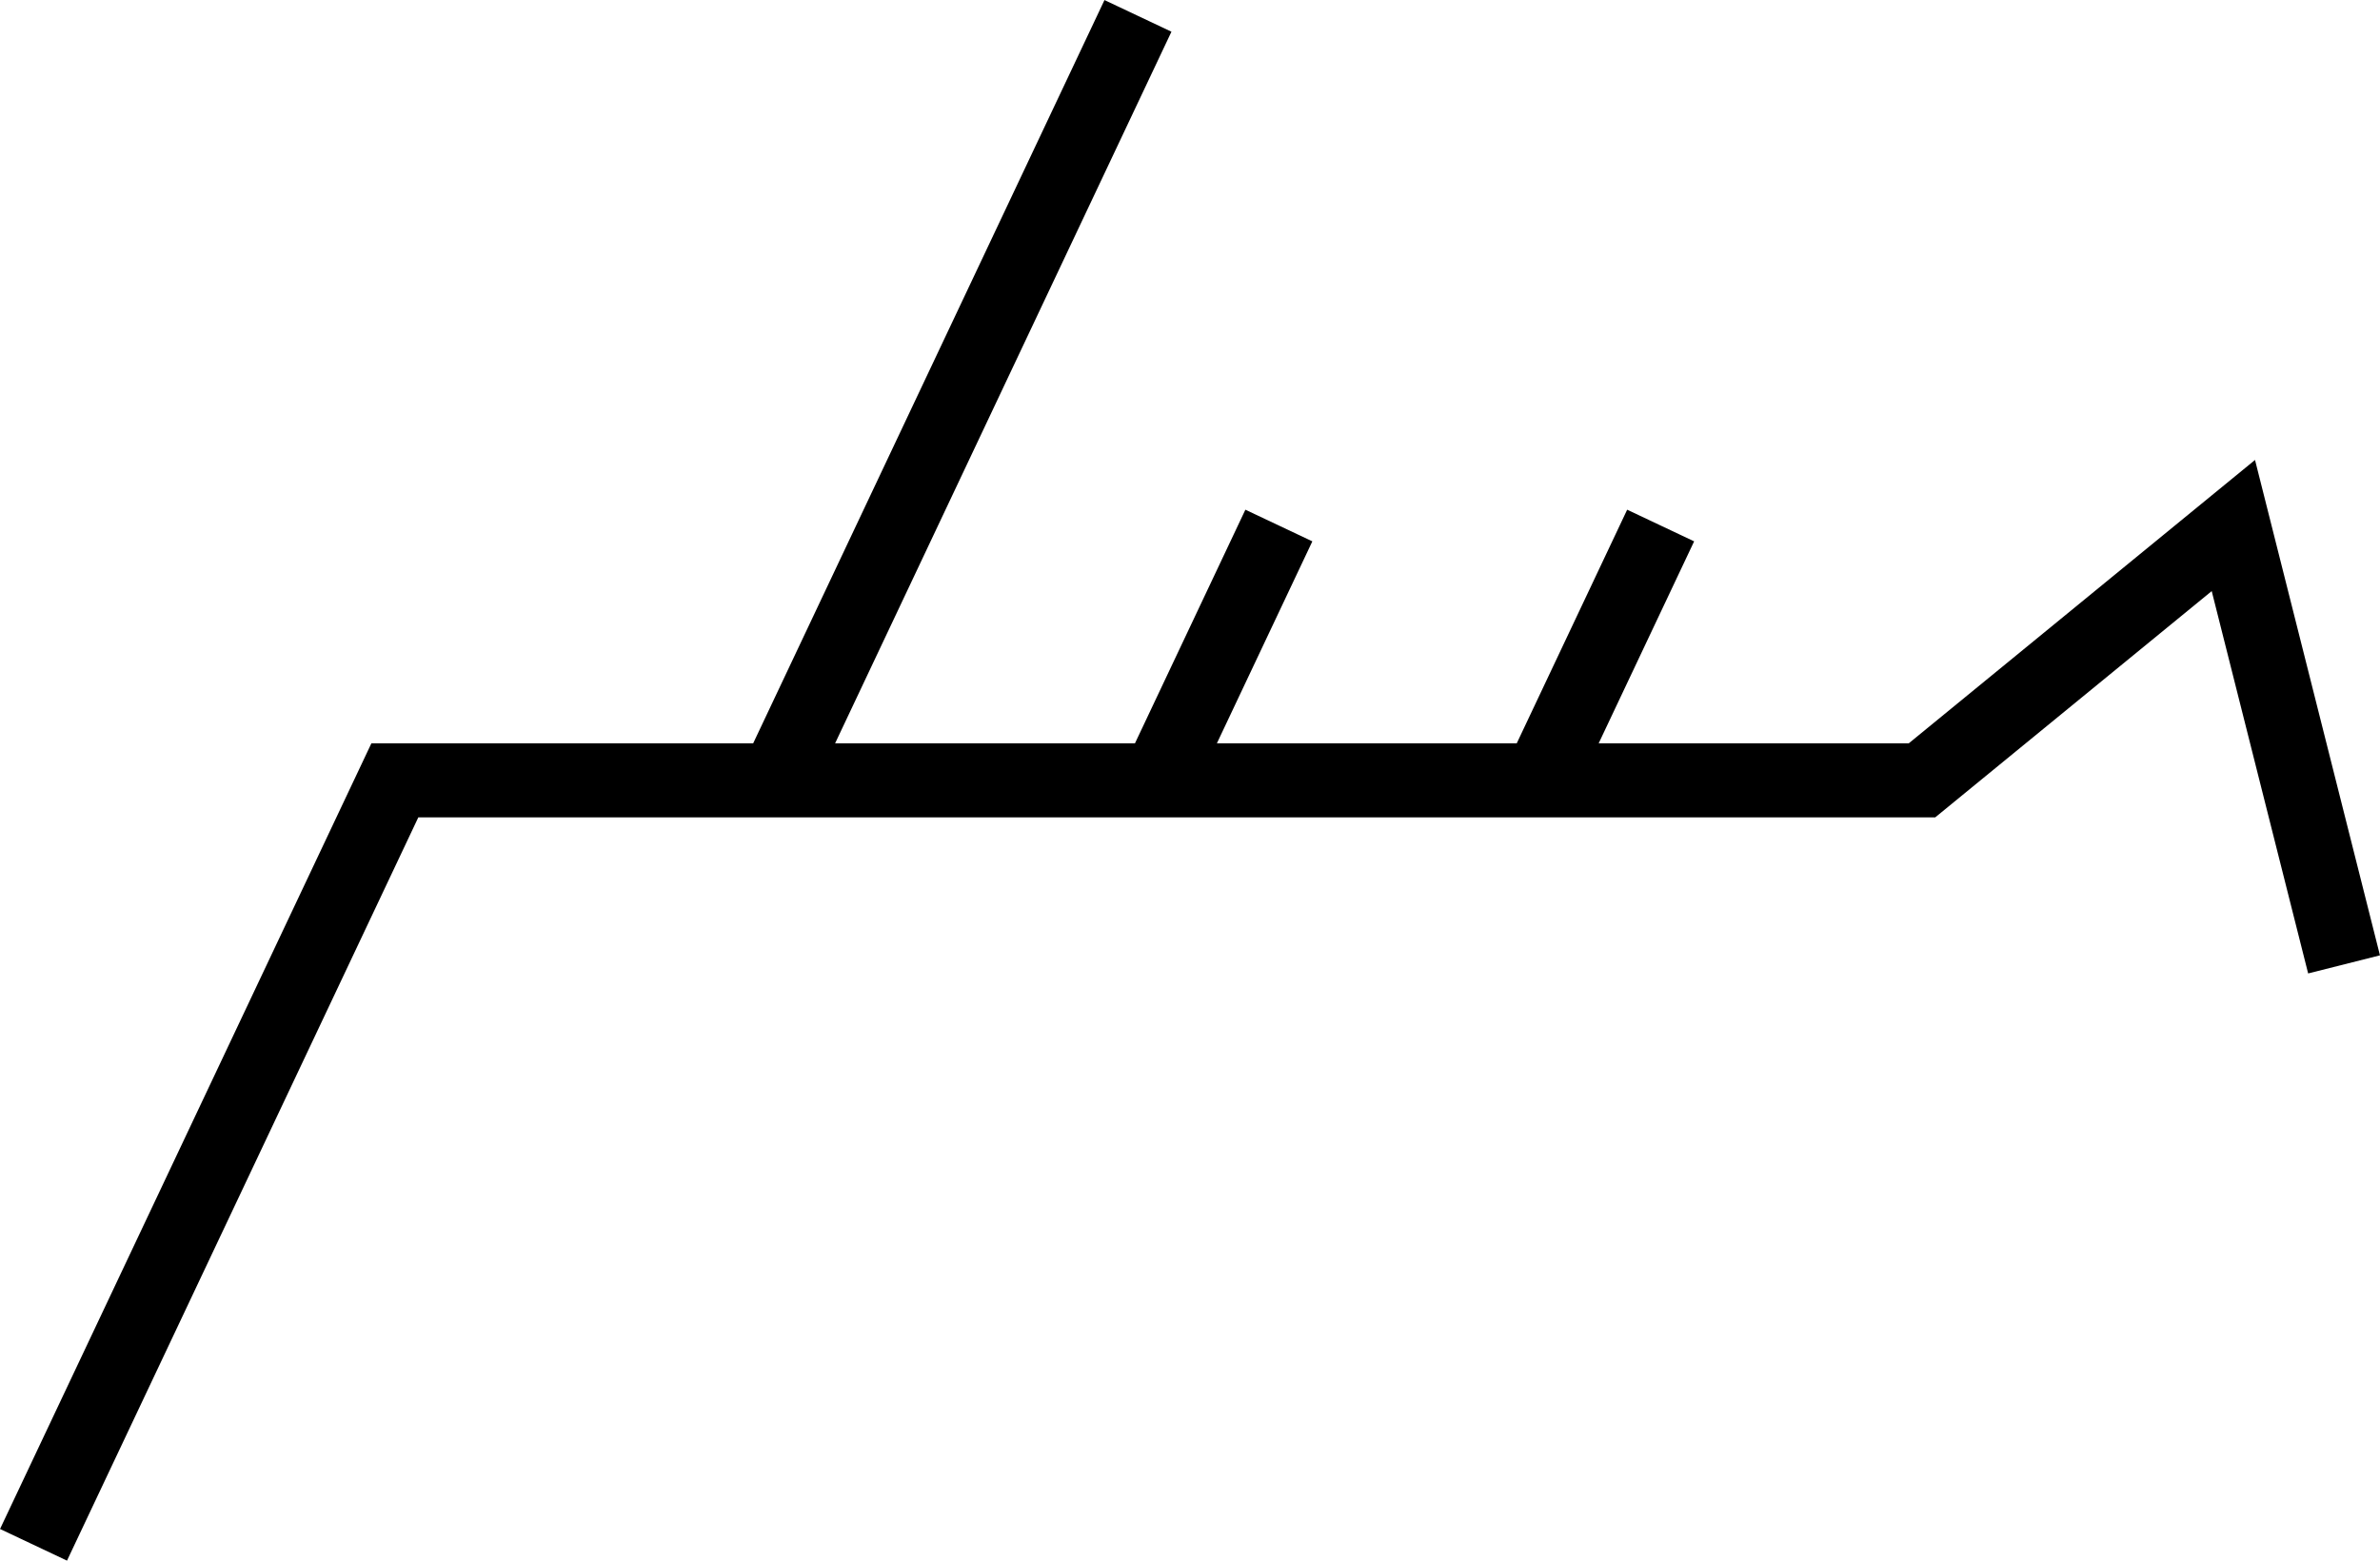 <svg xmlns="http://www.w3.org/2000/svg" width="348.316" height="228.437" viewBox="0 0 348.316 228.437">
<defs>
    <style>
      .cls-1 {
        fill: none;
        stroke: #000;
        stroke-width: 10.84px;
        fill-rule: evenodd;
      }
    </style>
  </defs>
  <path id="logo" class="cls-1" d="M698,526l52.881-111.9h55.875l52.881-111.9L806.756,414.1h55.875l17.627-37.3-17.627,37.3h55.875l17.627-37.3-17.627,37.3h55.875l45.569-37.3,16.2,64.24" transform="translate(-693.094 -299.875)"/>
</svg>

